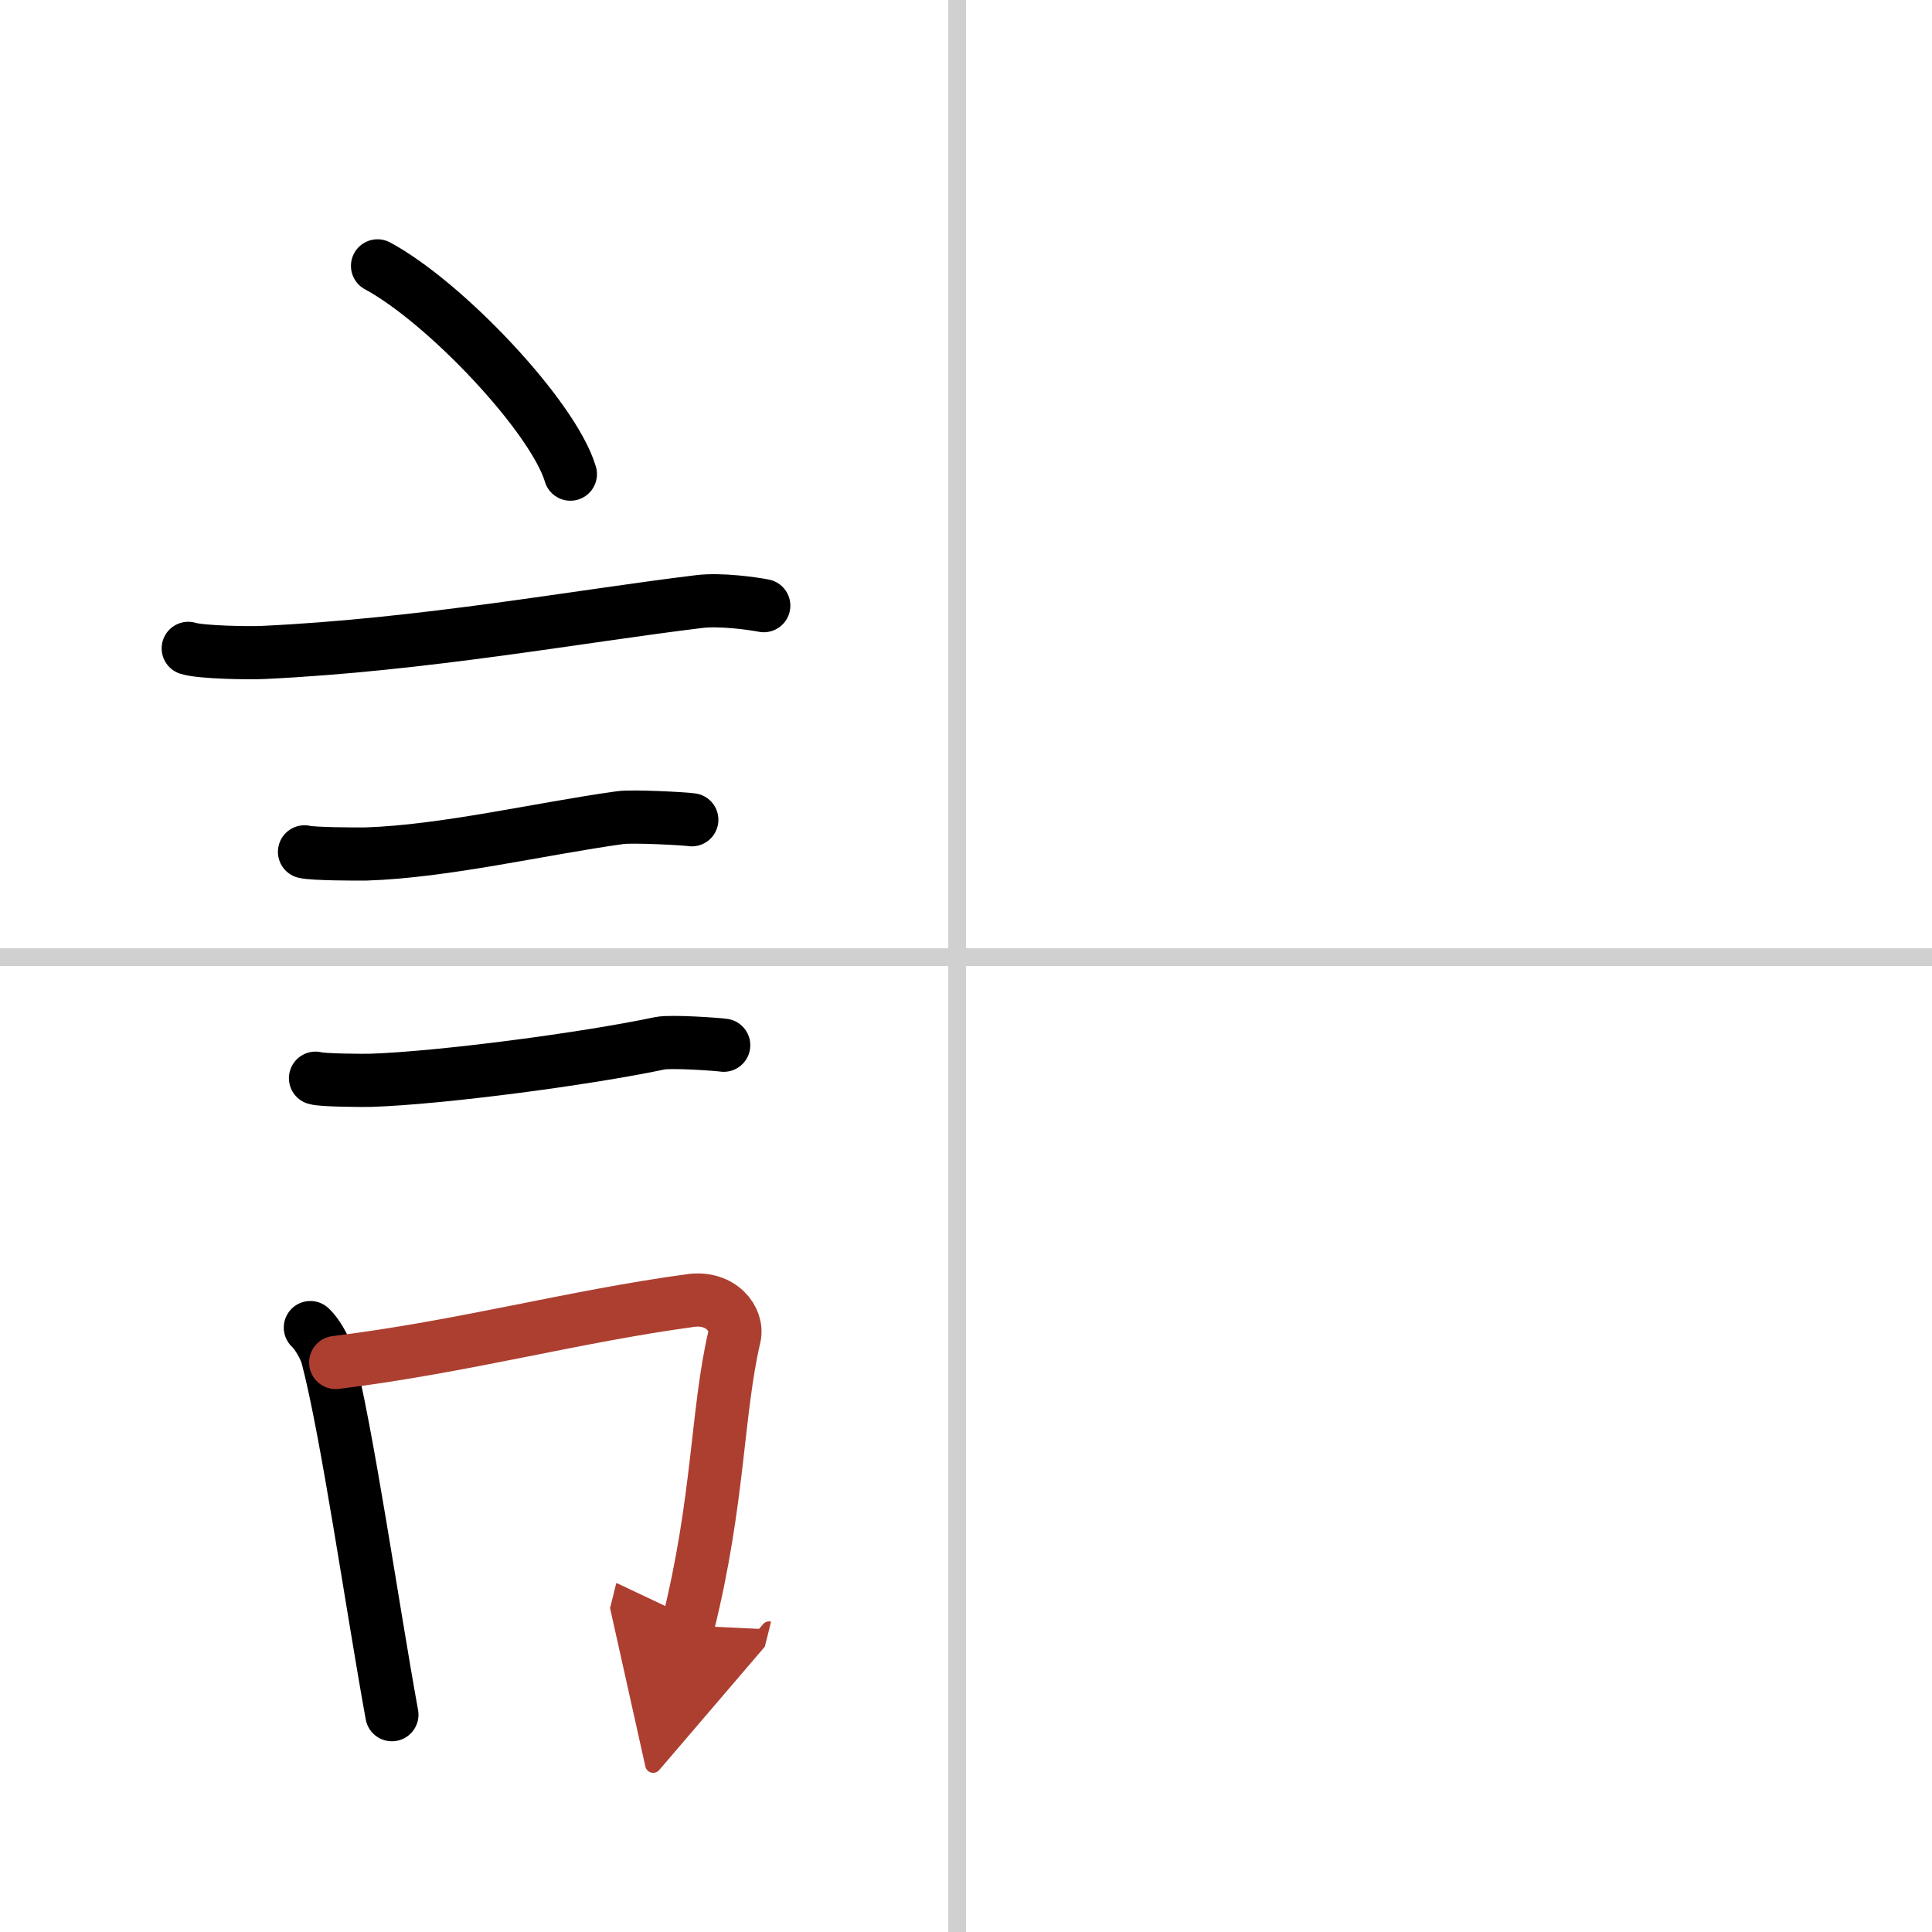<svg width="400" height="400" viewBox="0 0 109 109" xmlns="http://www.w3.org/2000/svg"><defs><marker id="a" markerWidth="4" orient="auto" refX="1" refY="5" viewBox="0 0 10 10"><polyline points="0 0 10 5 0 10 1 5" fill="#ad3f31" stroke="#ad3f31"/></marker></defs><g fill="none" stroke="#000" stroke-linecap="round" stroke-linejoin="round" stroke-width="3"><rect width="100%" height="100%" fill="#fff" stroke="#fff"/><line x1="54" x2="54" y2="109" stroke="#d0d0d0" stroke-width="1"/><line x2="109" y1="54" y2="54" stroke="#d0d0d0" stroke-width="1"/><path d="m21.3 15c3.84 2.07 9.92 8.52 10.88 11.75"/><path d="m10.62 36.58c0.73 0.23 3.5 0.27 4.23 0.23 9-0.42 17.9-2.06 24.59-2.87 1.21-0.15 3.04 0.11 3.65 0.23"/><path d="m17.18 48.06c0.43 0.12 3.04 0.13 3.47 0.12 4.44-0.14 9.86-1.43 14.34-2.05 0.7-0.1 3.68 0.06 4.04 0.12"/><path d="m17.8 60.83c0.38 0.12 2.71 0.13 3.1 0.12 3.97-0.13 12.11-1.2 16.33-2.09 0.62-0.13 3.29 0.06 3.6 0.11"/><path d="m17.51 74.9c0.39 0.36 0.83 1.15 0.96 1.63 1.11 4.21 2.52 14.04 3.64 20.21"/><path d="m18.94 76.87c7.2-0.89 13.4-2.6 20.05-3.5 1.67-0.22 2.68 1.04 2.44 2.06-0.99 4.25-0.86 9.22-2.62 16.28" marker-end="url(#a)" stroke="#ad3f31"/></g></svg>
